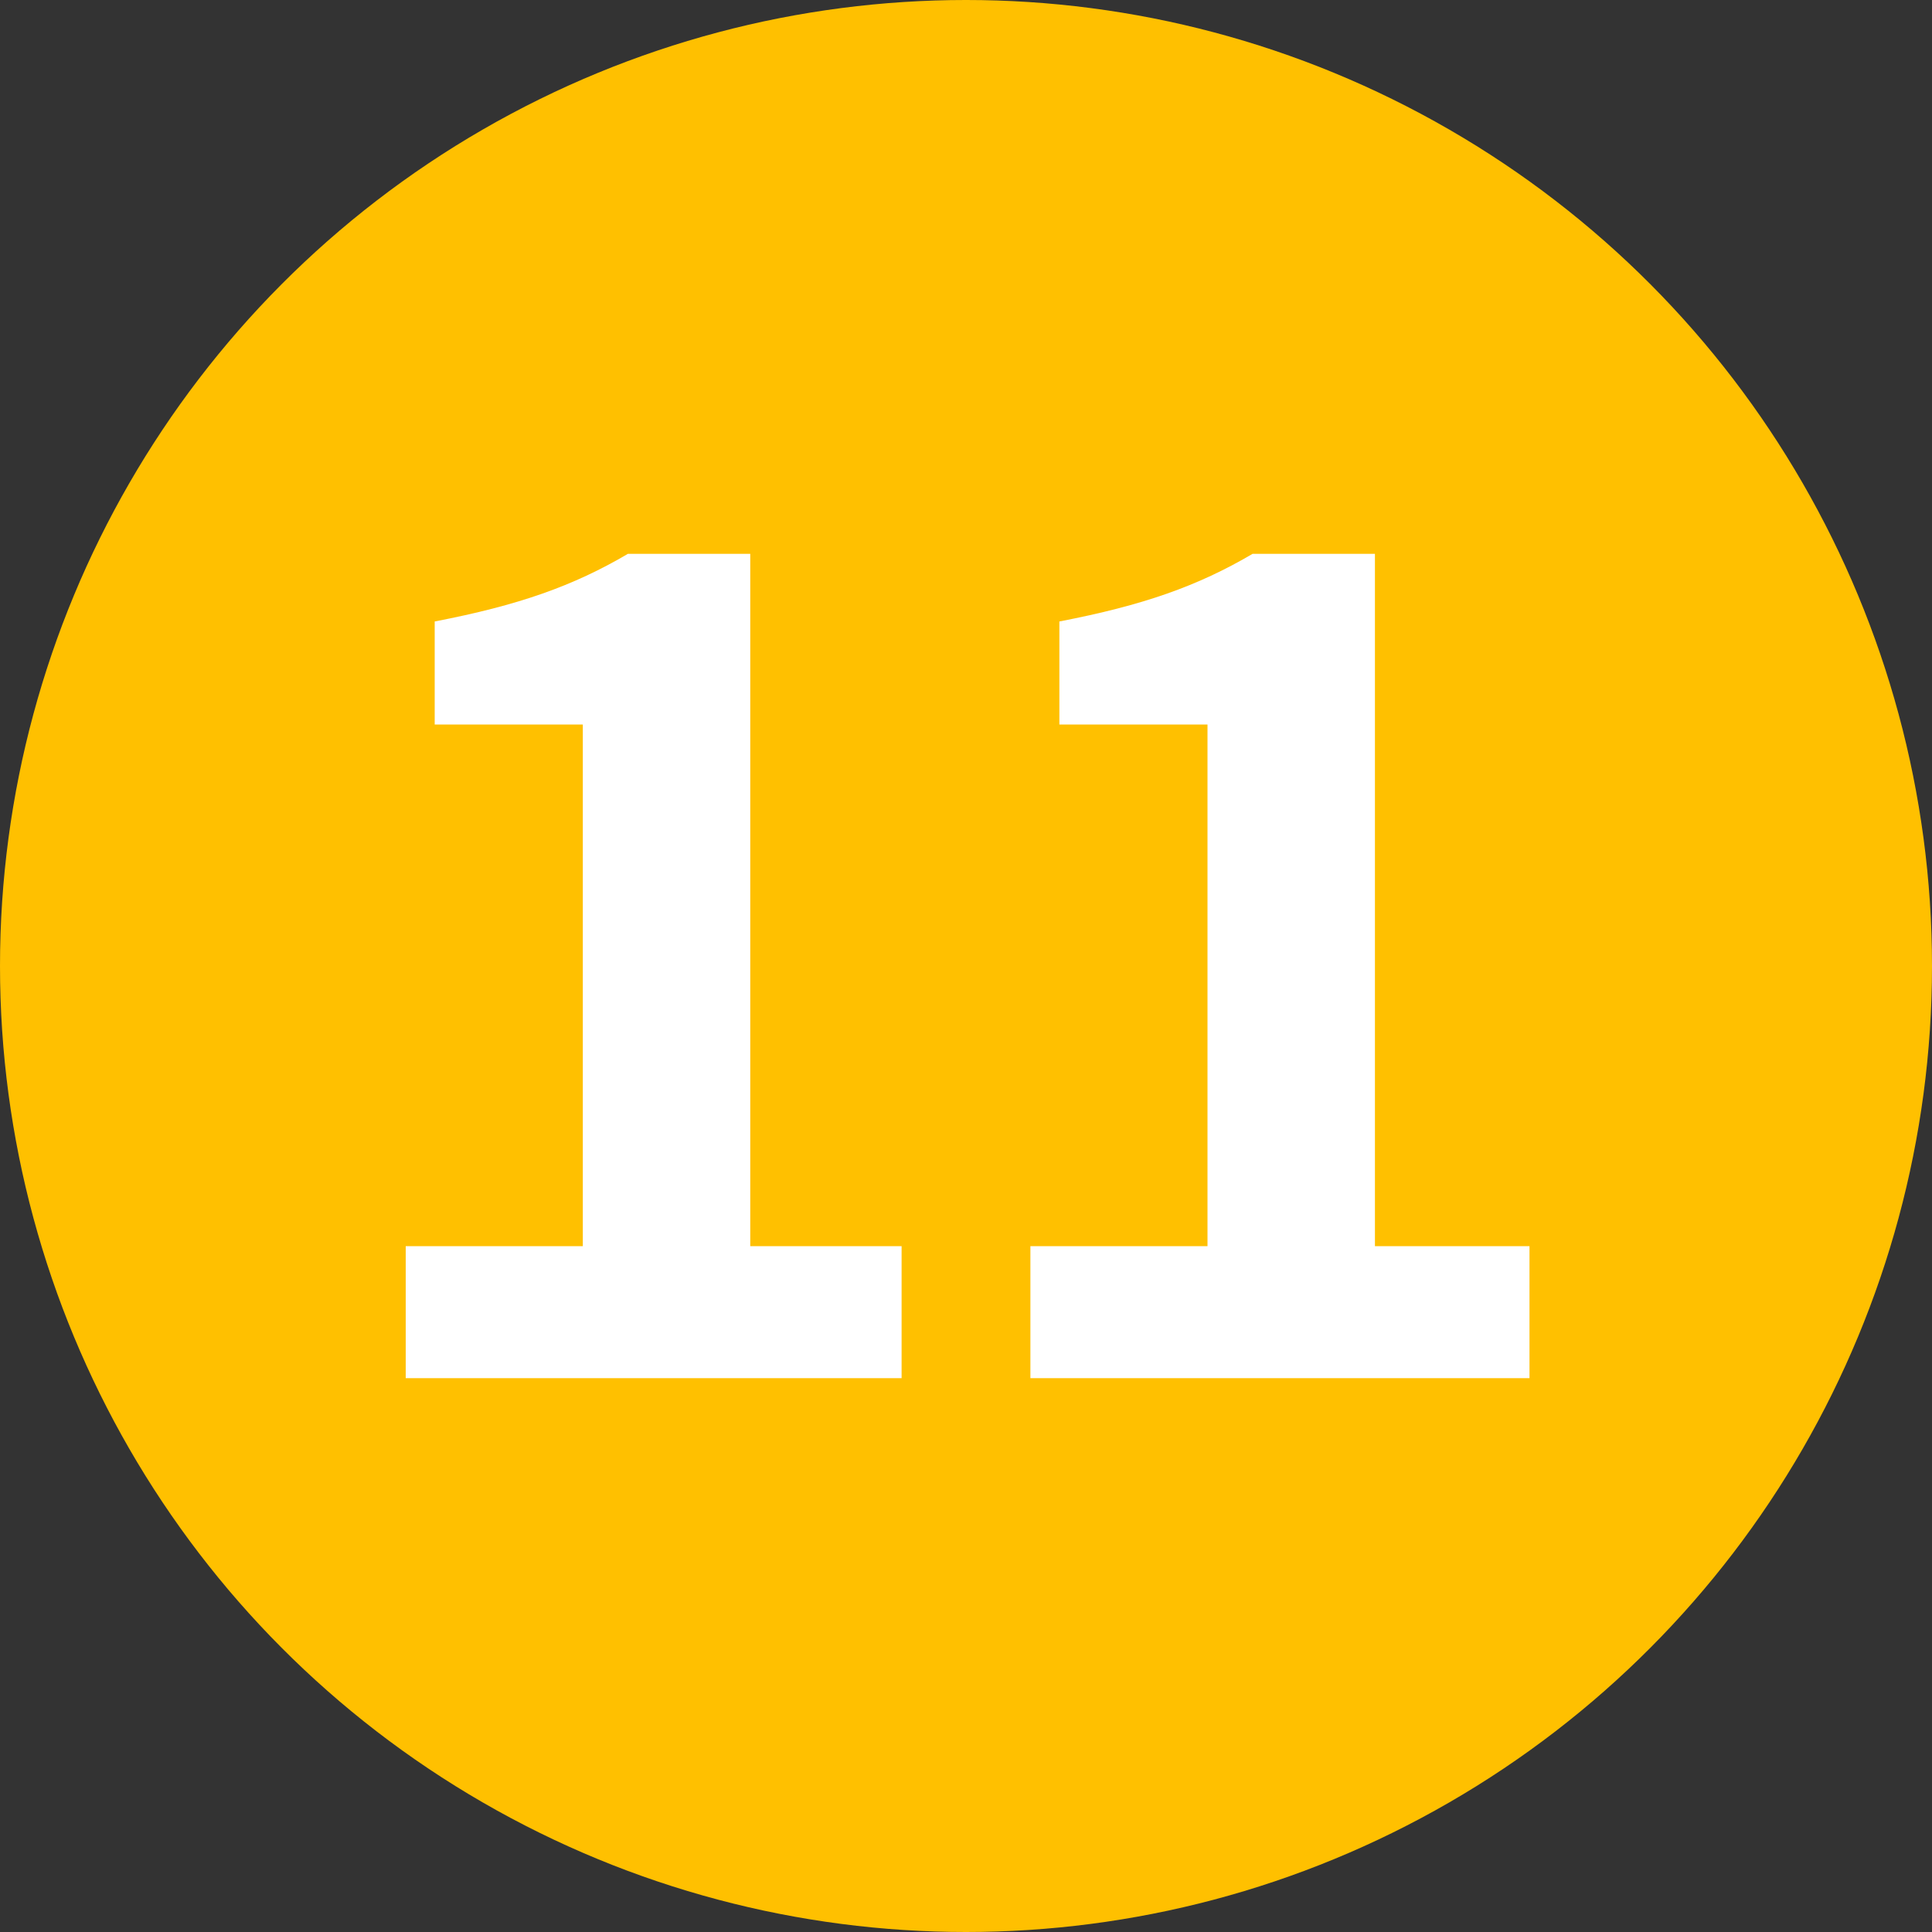 <?xml version="1.0" encoding="utf-8"?>
<!-- Generator: Adobe Illustrator 22.0.0, SVG Export Plug-In . SVG Version: 6.00 Build 0)  -->
<svg version="1.1" id="レイヤー_1" xmlns="http://www.w3.org/2000/svg" xmlns:xlink="http://www.w3.org/1999/xlink" x="0px"
	 y="0px" width="60px" height="60px" viewBox="0 0 60 60" style="enable-background:new 0 0 60 60;" xml:space="preserve">
<rect x="0" y="0" width="60" height="60" fill="#333333" stroke="none"/>
<style type="text/css">
	.st0{fill:#FFC000;}
	.st1{fill:#FFFFFF;}
</style>
<g>
	<circle class="st0" cx="30" cy="30" r="30"/>
	<g>
		<path class="st1" d="M12.6,38.7h5.5V22.5h-4.6v-3.2c2.6-0.5,4.3-1.1,6-2.1h3.8v21.5H28v4.1H12.6V38.7z"/>
		<path class="st1" d="M32,38.7h5.5V22.5h-4.6v-3.2c2.6-0.5,4.3-1.1,6-2.1h3.8v21.5h4.8v4.1H32V38.7z"/>
	</g>
</g>
</svg>
